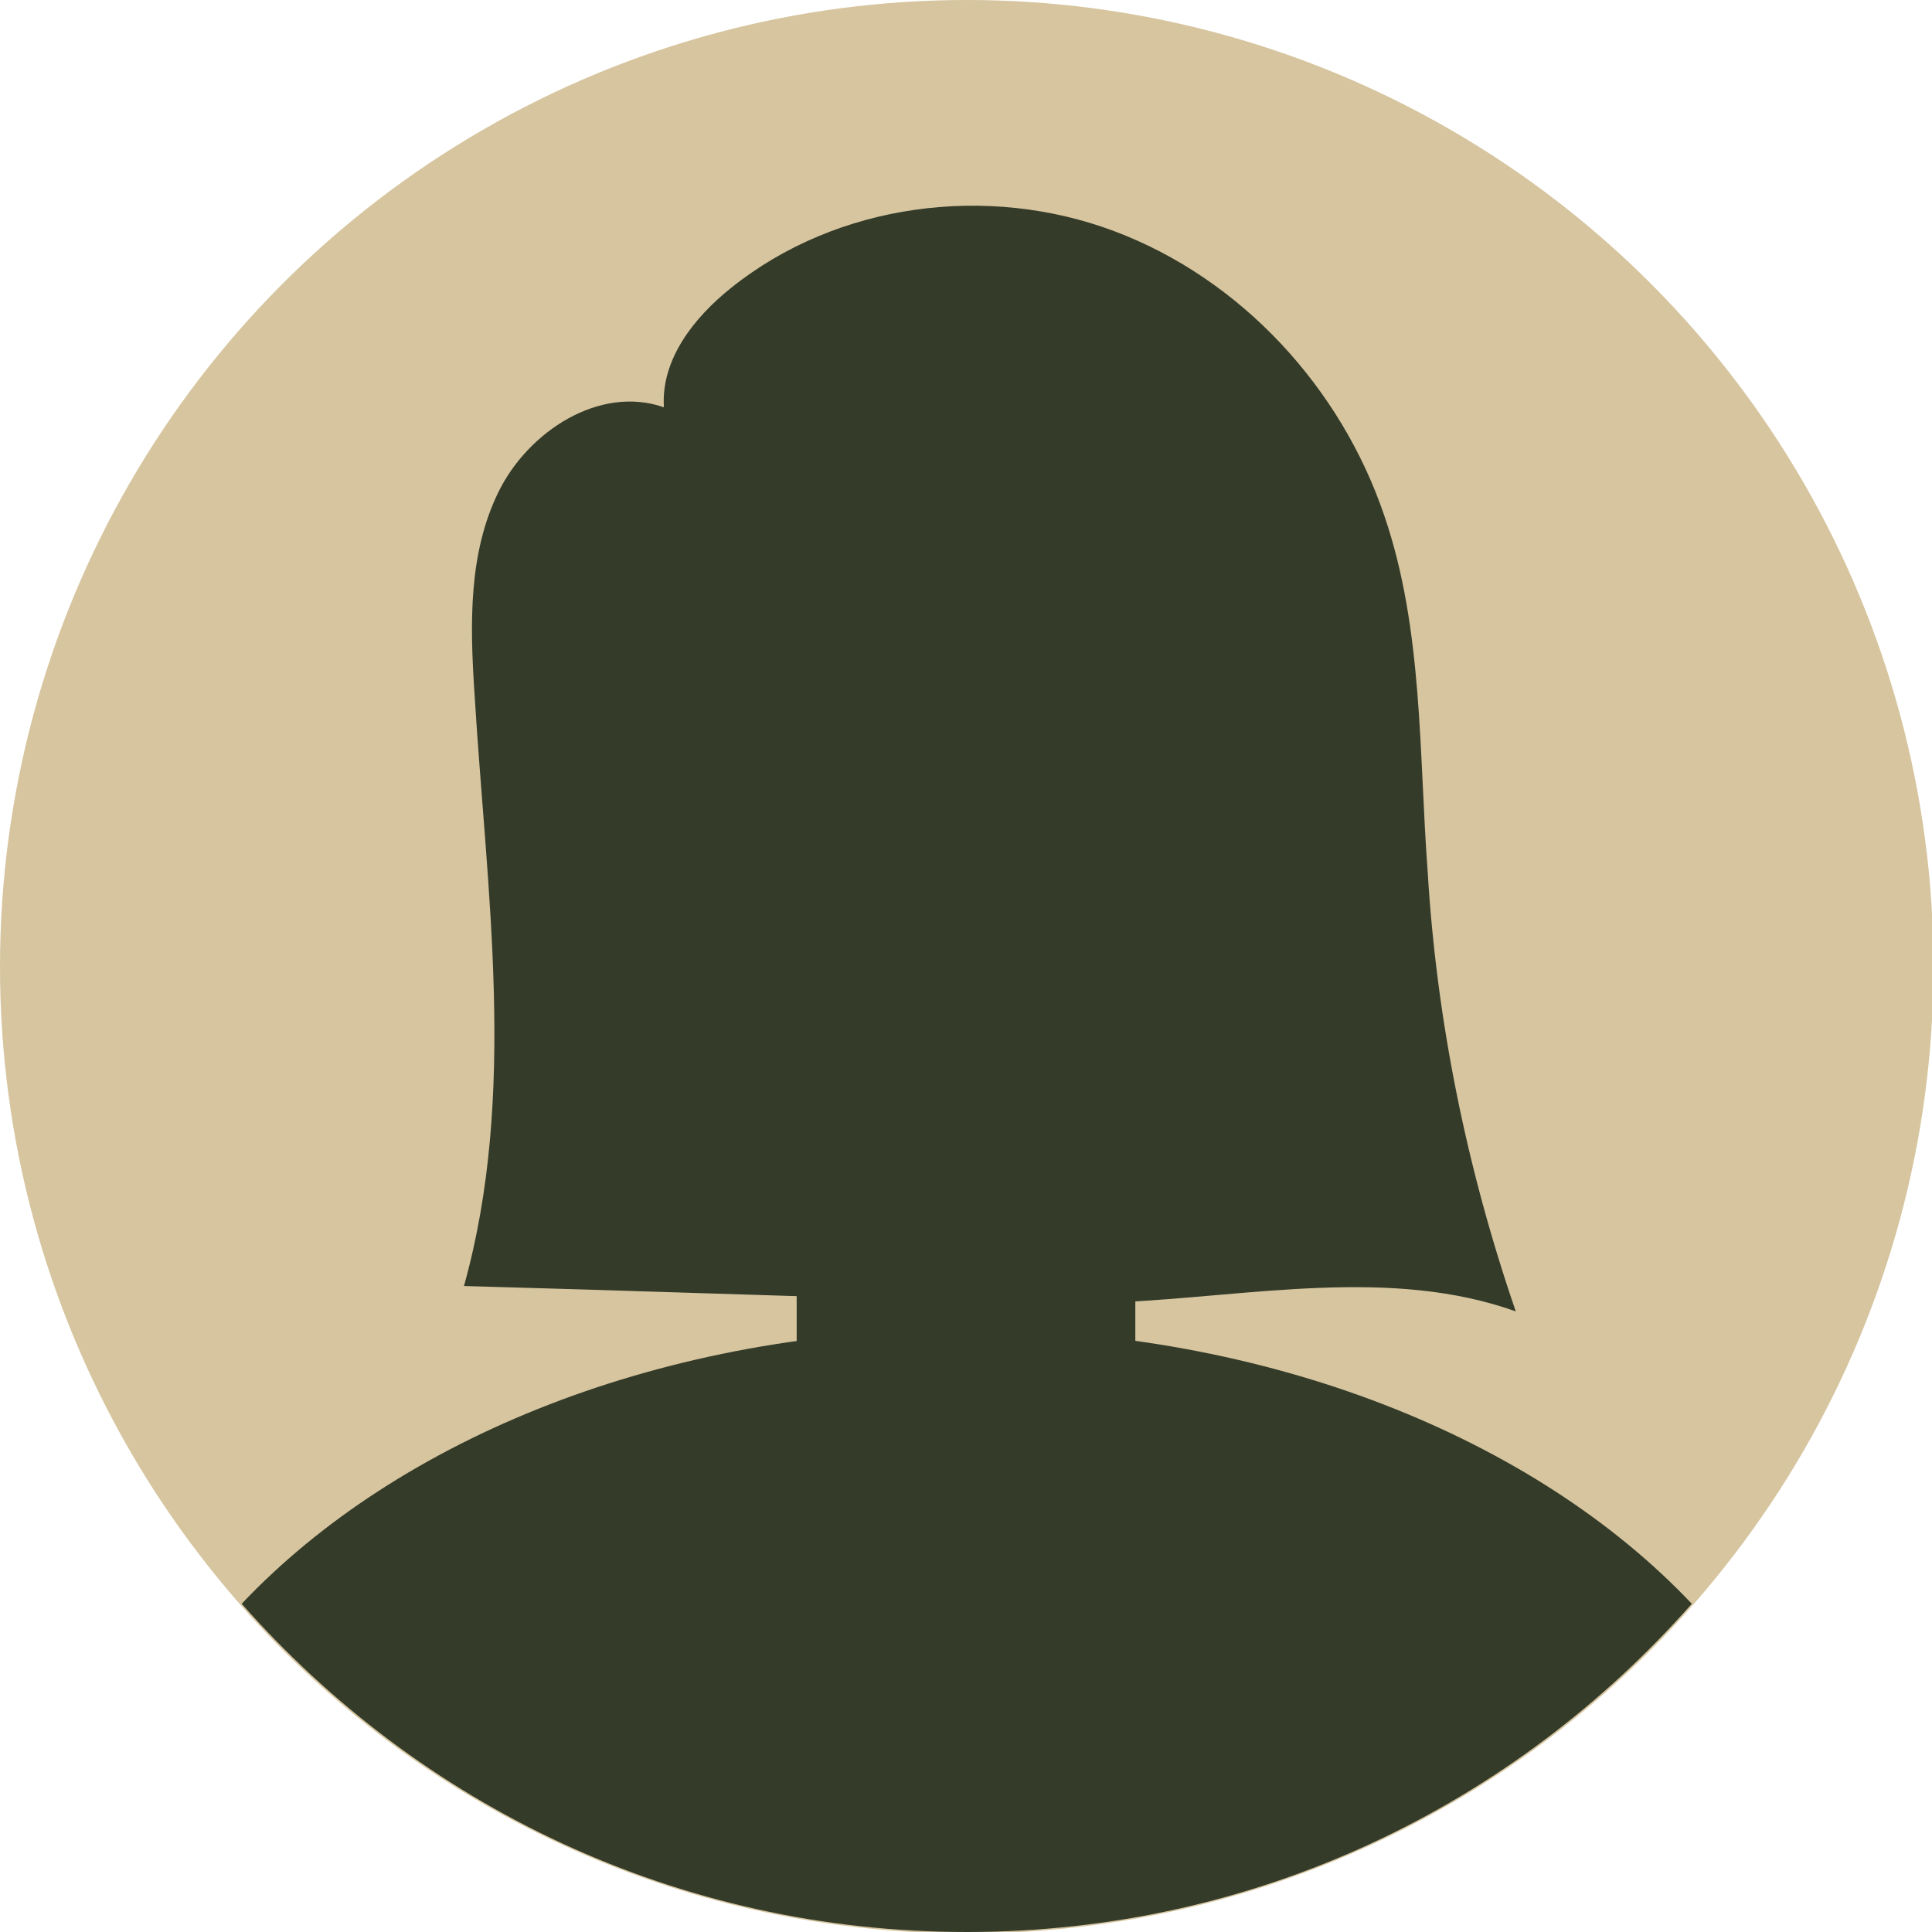 <?xml version="1.0" encoding="utf-8"?>
<!-- Generator: Adobe Illustrator 28.0.0, SVG Export Plug-In . SVG Version: 6.00 Build 0)  -->
<svg version="1.1" id="Calque_2_00000029740985411226499760000003404884440218003876_"
	 xmlns="http://www.w3.org/2000/svg" xmlns:xlink="http://www.w3.org/1999/xlink" x="0px" y="0px" viewBox="0 0 129.5 129.5"
	 style="enable-background:new 0 0 129.5 129.5;" xml:space="preserve">
<style type="text/css">
	.st0{fill:#D6C59F;}
	.st1{fill:#343B29;}
	.st2{fill:#AFC248;}
</style>
<circle class="st0" cx="64.8" cy="64.8" r="64.8"/>
<ellipse class="st1" cx="64.8" cy="54.2" rx="25.2" ry="32.6"/>
<path class="st1" d="M64.8,89.1c-20.3,0-38.1,7.3-48.6,18.4c11.9,13.5,29.2,22,48.6,22s36.7-8.5,48.6-22
	C102.9,96.4,85,89.1,64.8,89.1z"/>
<path class="st1" d="M63,64.8h3.5c5.3,0,9.6,4.3,9.6,9.6v21.9c0,5.3-4.3,9.6-9.6,9.6H63c-5.3,0-9.6-4.3-9.6-9.6V74.4
	C53.4,69.1,57.7,64.8,63,64.8z"/>
<path class="st2" d="M43,55.7c1.5,4.2,0.9,8.3-1.3,9s-5.1-2-6.6-6.3s-0.9-8.3,1.3-9C38.6,48.6,41.6,51.5,43,55.7z"/>
<path class="st2" d="M86.5,55.7c-1.5,4.2-0.9,8.3,1.3,9s5.1-2,6.6-6.3s0.9-8.3-1.3-9C90.9,48.6,88,51.5,86.5,55.7z"/>
<path class="st1" d="M95.7,58.5c-0.6-8-0.3-16.3-2.9-23.9c-2.9-8.6-9.6-15.9-18.1-19.1S56.1,13.6,49,19.3c-2.5,2-4.7,4.8-4.5,8
	c-4.3-1.5-9.1,1.6-11.1,5.7s-1.9,8.8-1.6,13.4c0.8,13.3,2.9,26.9-0.7,39.8c11,0.3,22.1,0.7,33.1,1c3.5,0.1,7.1,0.2,10.6,0.1
	c9-0.4,18.4-2.4,26.8,0.6C98.3,78.3,96.3,68.4,95.7,58.5L95.7,58.5z"/>
</svg>
